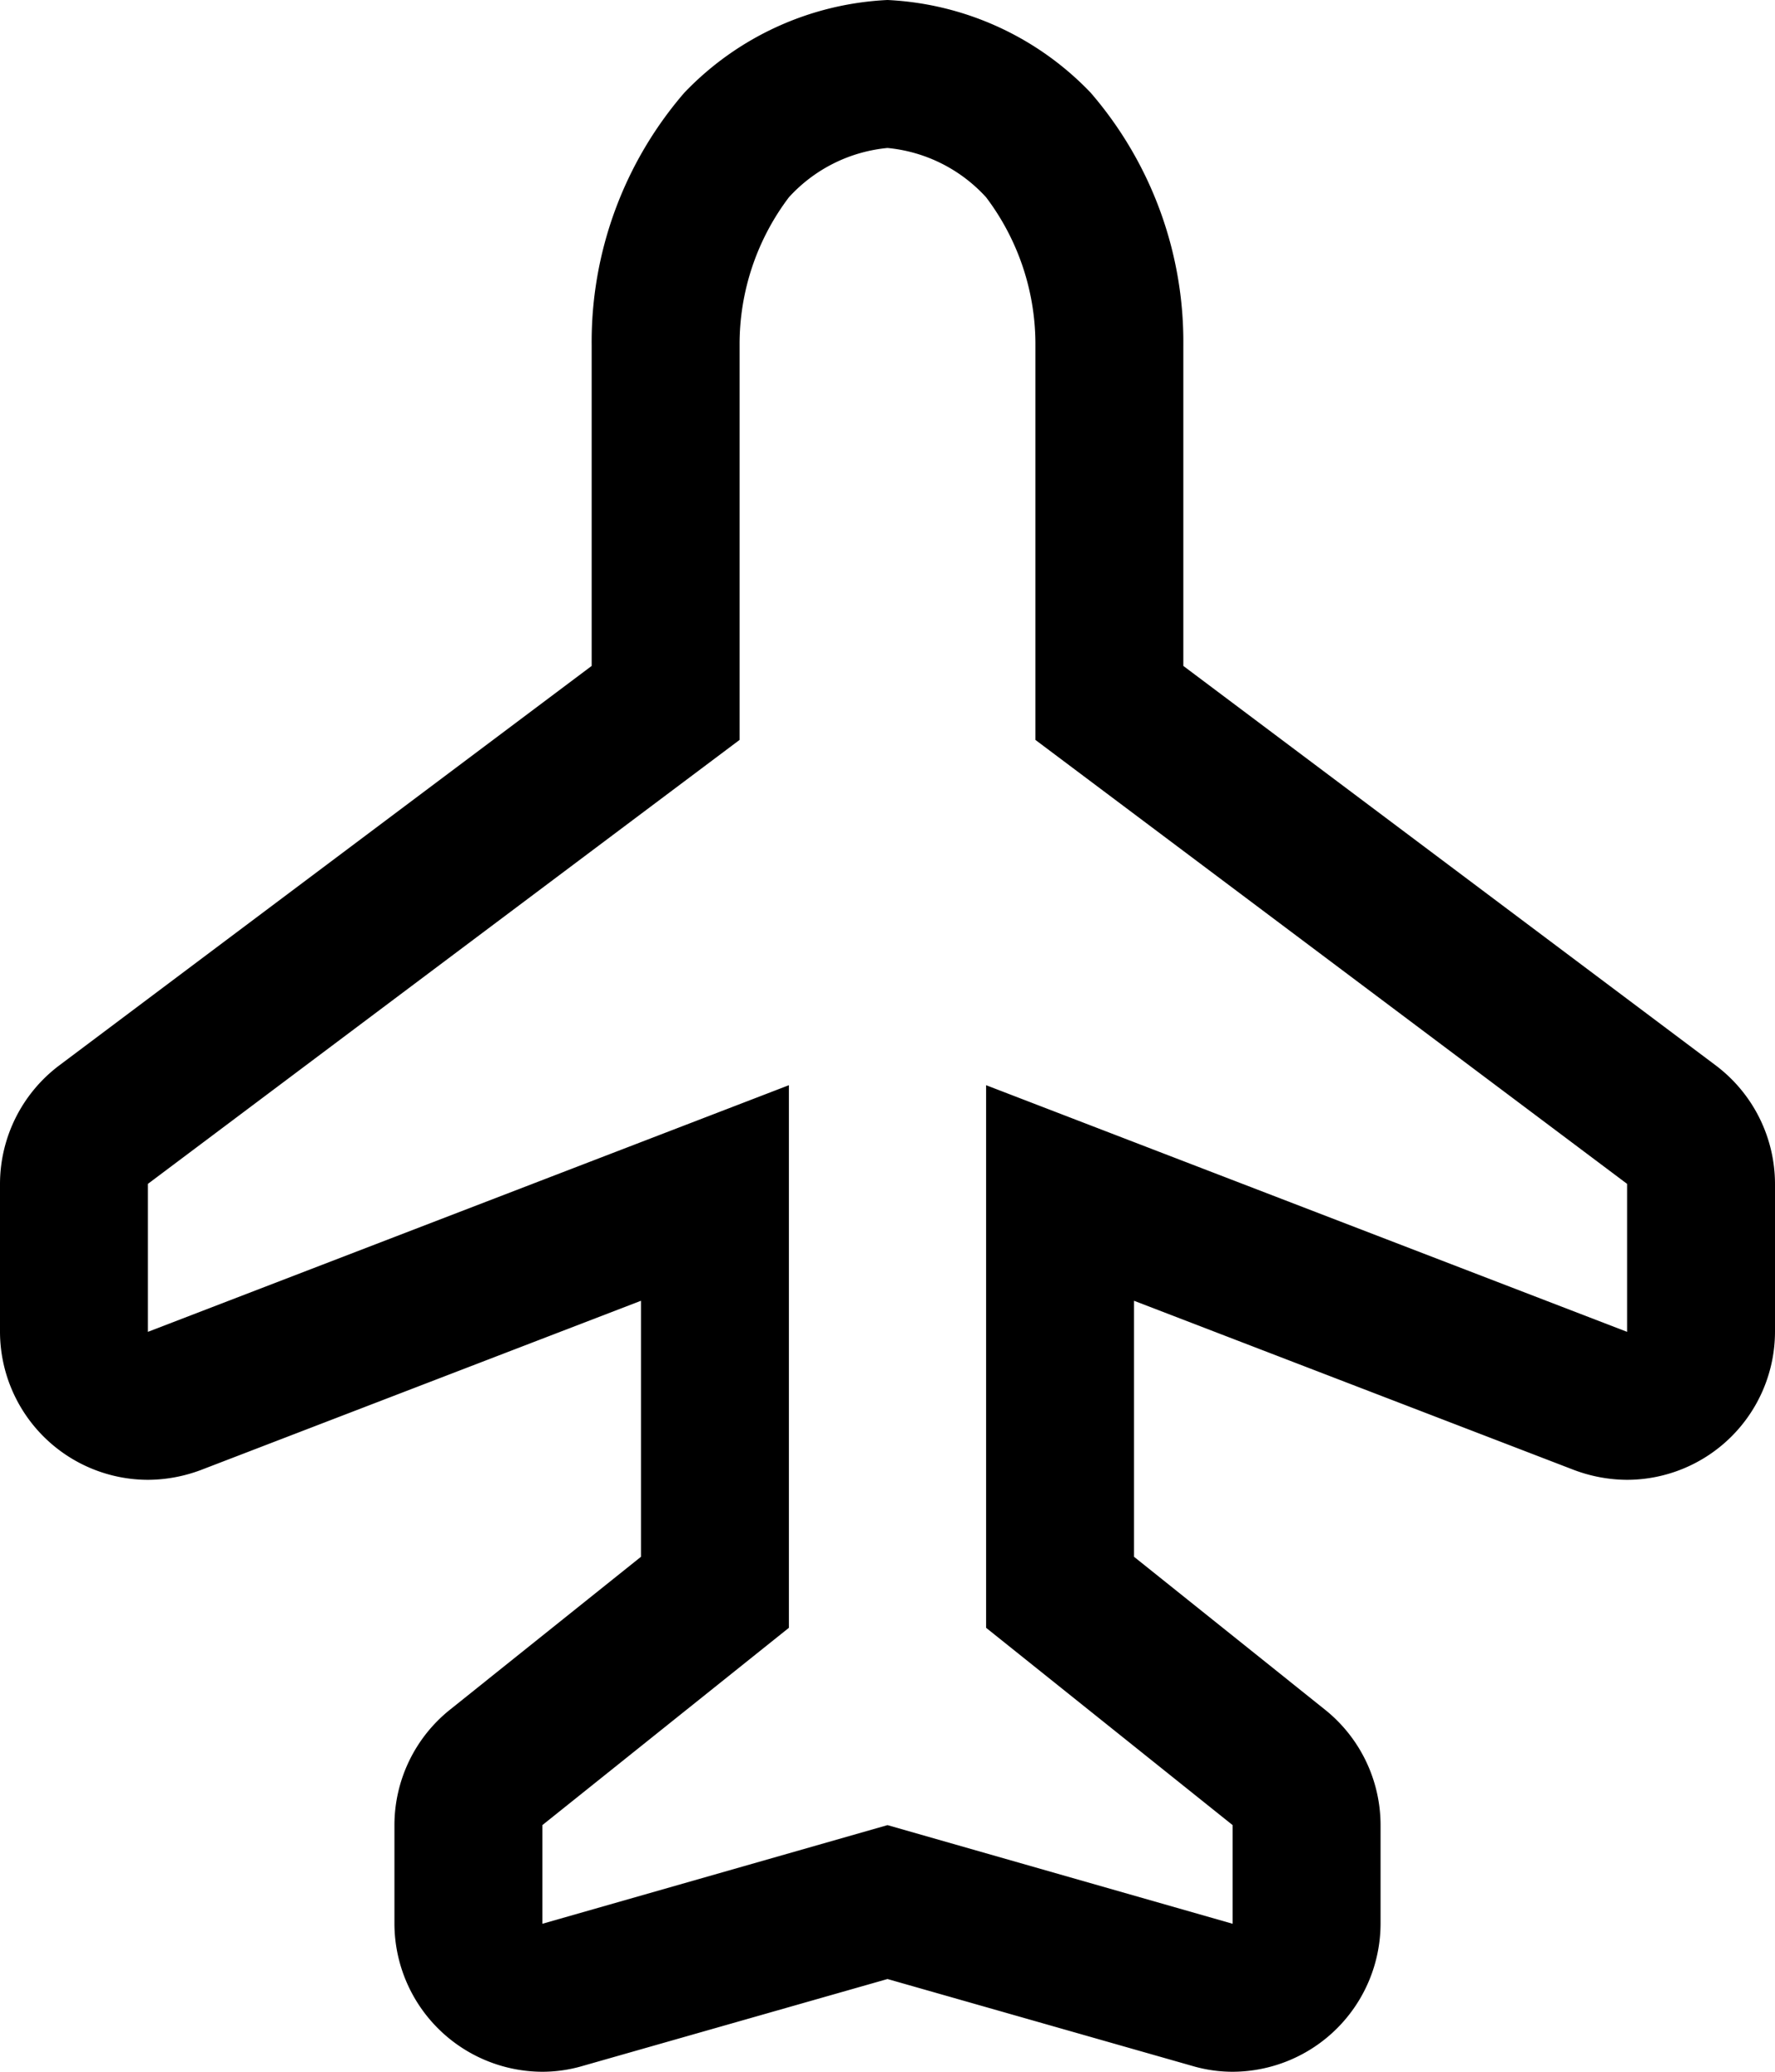 <svg xmlns="http://www.w3.org/2000/svg" width="36" height="42" viewBox="0 0 36 42">
  <defs>
    <style>
      .cls-1 {
        fill-rule: evenodd;
      }
    </style>
  </defs>
  <path id="Plane_2" data-name="Plane 2" class="cls-1" d="M278,3644a3.1,3.1,0,0,1,2,1,4.938,4.938,0,0,1,1,3v8l12,9v3l-13-5v11l5,4v2l-7-2-7,2v-2l5-4v-11l-13,5v-3l12-9v-8a4.938,4.938,0,0,1,1-3,3.1,3.1,0,0,1,2-1m0-3a6.1,6.1,0,0,0-4.121,1.88A7.728,7.728,0,0,0,272,3648v6.5l-10.8,8.1a3.012,3.012,0,0,0-1.2,2.4v3a3.007,3.007,0,0,0,3,3,3.092,3.092,0,0,0,1.077-.2l8.923-3.43v5.19l-3.874,3.1A3,3,0,0,0,268,3678v2a3.009,3.009,0,0,0,3,3,2.908,2.908,0,0,0,.824-0.12l6.176-1.76,6.176,1.76a2.908,2.908,0,0,0,.824.12,3.009,3.009,0,0,0,3-3v-2a3,3,0,0,0-1.126-2.34l-3.874-3.1v-5.19l8.923,3.43a3.092,3.092,0,0,0,1.077.2,3.007,3.007,0,0,0,3-3v-3a3.012,3.012,0,0,0-1.2-2.4l-10.8-8.1V3648a7.728,7.728,0,0,0-1.879-5.12A6.1,6.1,0,0,0,278,3641h0Z" transform="translate(-260 -3641)"/>
</svg>
